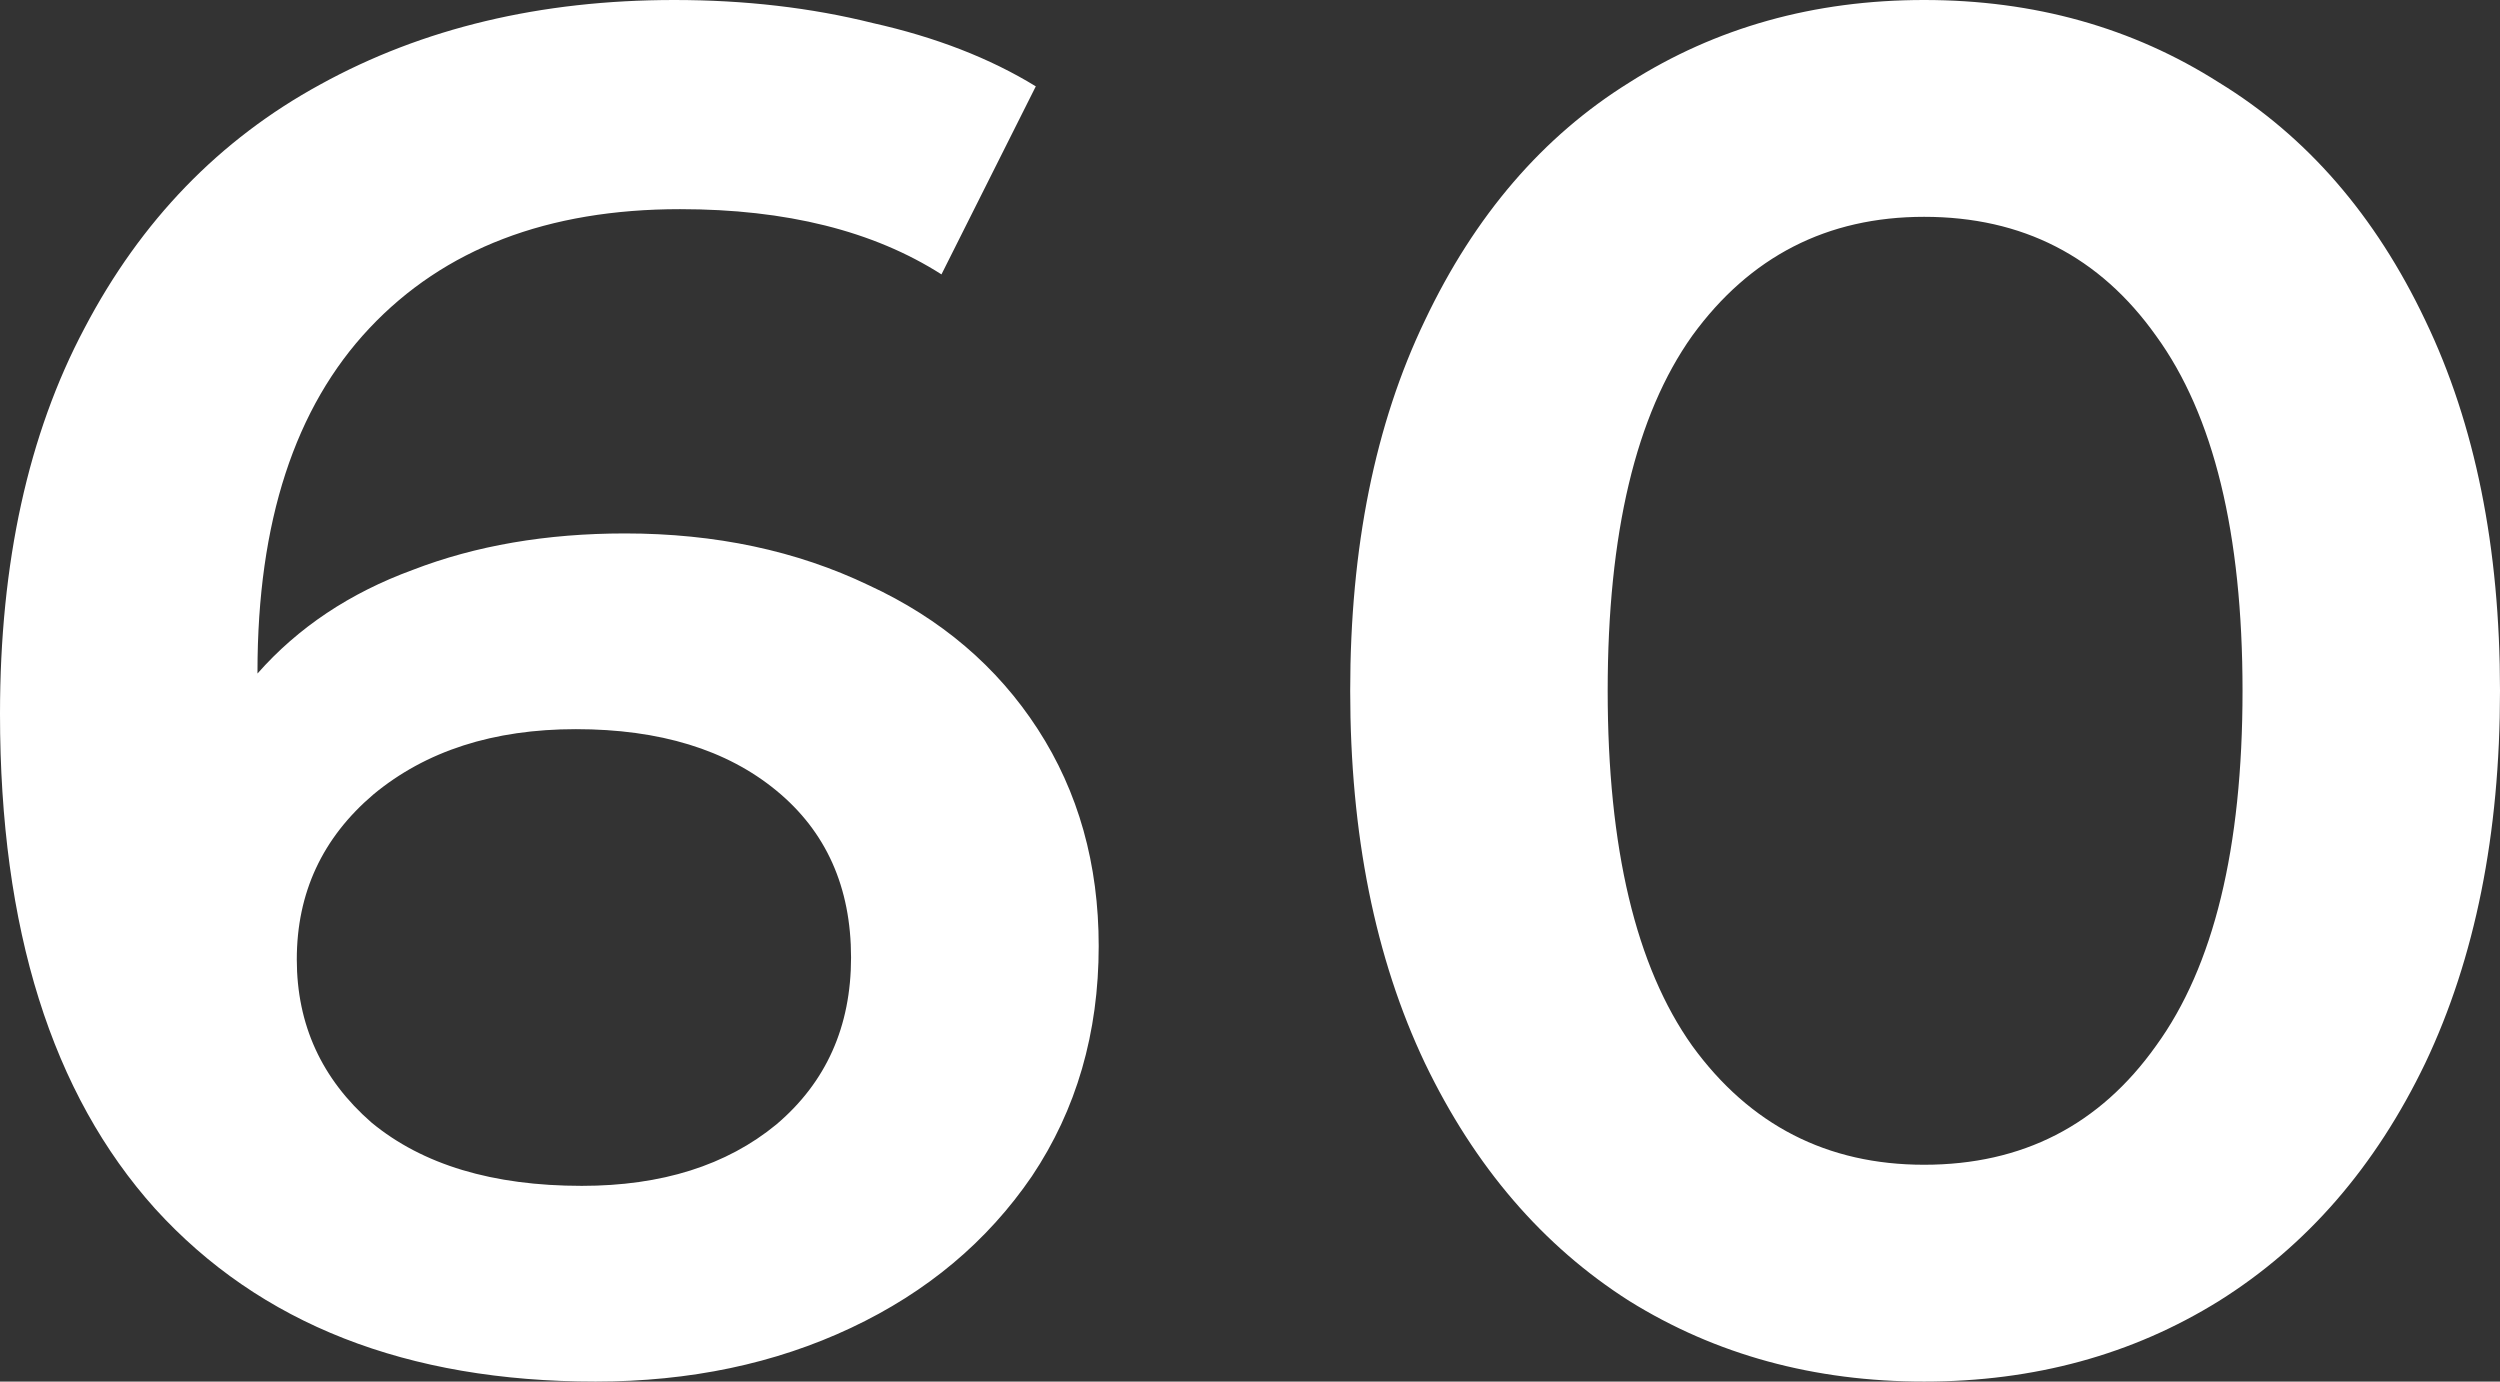 <?xml version="1.0" encoding="UTF-8"?> <svg xmlns="http://www.w3.org/2000/svg" width="152" height="84" viewBox="0 0 152 84" fill="none"><rect x="0" y="0" width="152" height="84" fill="#333333" stroke="none"/> <path d="M38.002 32.433C43.499 32.433 48.438 33.483 52.82 35.583C57.201 37.606 60.627 40.523 63.097 44.333C65.567 48.144 66.801 52.539 66.801 57.517C66.801 62.806 65.447 67.473 62.738 71.517C60.03 75.483 56.365 78.556 51.744 80.733C47.123 82.911 41.945 84 36.209 84C24.737 84 15.814 80.5 9.441 73.5C3.147 66.5 0 56.467 0 43.4C0 34.223 1.713 26.406 5.139 19.95C8.564 13.417 13.344 8.477 19.479 5.133C25.693 1.711 32.863 0 40.989 0C45.291 0 49.314 0.467 53.059 1.4C56.883 2.256 60.189 3.539 62.977 5.25L57.241 16.683C53.099 14.039 47.801 12.717 41.347 12.717C33.301 12.717 27.007 15.127 22.466 19.95C17.925 24.773 15.655 31.733 15.655 40.833V40.95C18.124 38.15 21.271 36.05 25.095 34.65C28.919 33.173 33.221 32.433 38.002 32.433ZM35.373 72.1C40.232 72.1 44.176 70.856 47.203 68.367C50.23 65.8 51.744 62.417 51.744 58.217C51.744 53.939 50.23 50.556 47.203 48.067C44.176 45.577 40.113 44.333 35.014 44.333C29.995 44.333 25.892 45.656 22.705 48.3C19.598 50.944 18.045 54.289 18.045 58.333C18.045 62.3 19.558 65.606 22.586 68.25C25.693 70.817 29.955 72.1 35.373 72.1ZM116.986 84C110.294 84 104.319 82.367 99.061 79.1C93.803 75.756 89.66 70.933 86.633 64.633C83.606 58.256 82.092 50.711 82.092 42C82.092 33.289 83.606 25.783 86.633 19.483C89.66 13.106 93.803 8.283 99.061 5.017C104.319 1.673 110.294 0 116.986 0C123.679 0 129.654 1.673 134.912 5.017C140.25 8.283 144.433 13.106 147.459 19.483C150.487 25.783 152 33.289 152 42C152 50.711 150.487 58.256 147.459 64.633C144.433 70.933 140.25 75.756 134.912 79.1C129.654 82.367 123.679 84 116.986 84ZM116.986 70.817C122.962 70.817 127.662 68.406 131.088 63.583C134.593 58.761 136.346 51.567 136.346 42C136.346 32.433 134.593 25.239 131.088 20.417C127.662 15.594 122.962 13.183 116.986 13.183C111.091 13.183 106.391 15.594 102.885 20.417C99.46 25.239 97.747 32.433 97.747 42C97.747 51.567 99.46 58.761 102.885 63.583C106.391 68.406 111.091 70.817 116.986 70.817Z" fill="white"></path> </svg> 